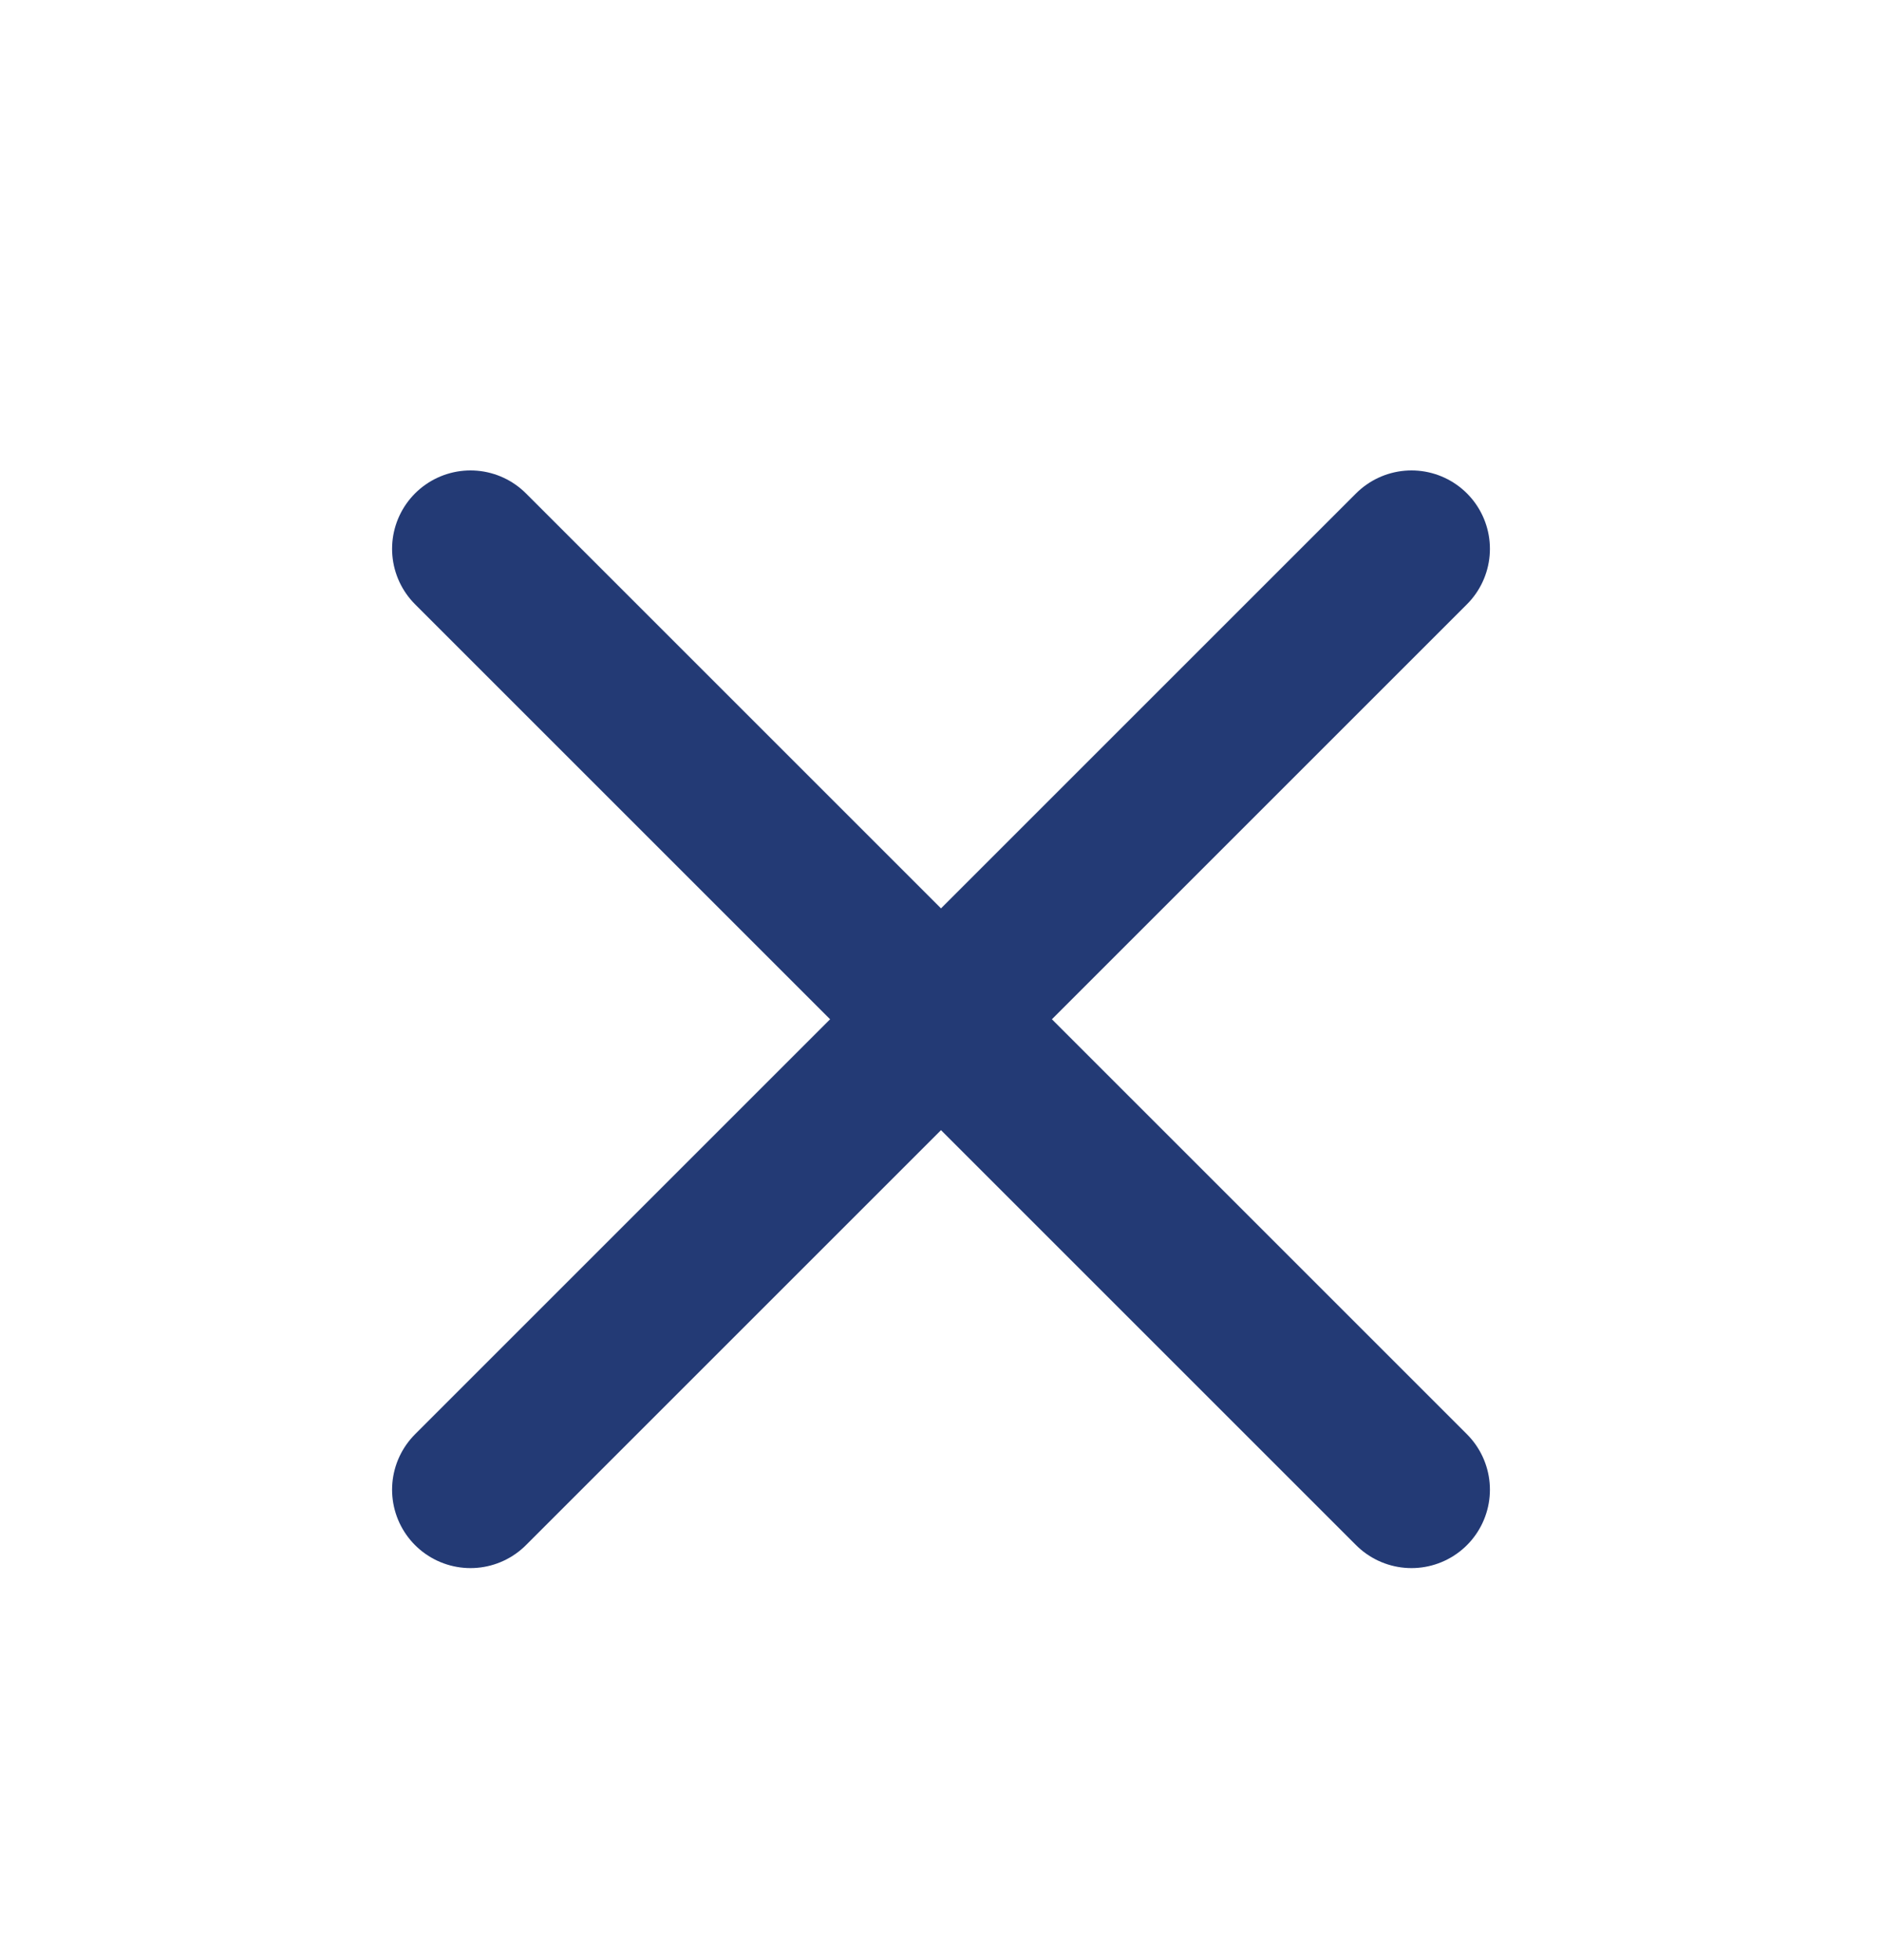 <svg xmlns="http://www.w3.org/2000/svg" width="24" height="25" viewBox="0 0 24 25" fill="none"><path d="M6 7L12 13M12 13L18 19M12 13L18 7M12 13L6 19" stroke="#233A75" stroke-width="2" stroke-linecap="round"></path></svg>
